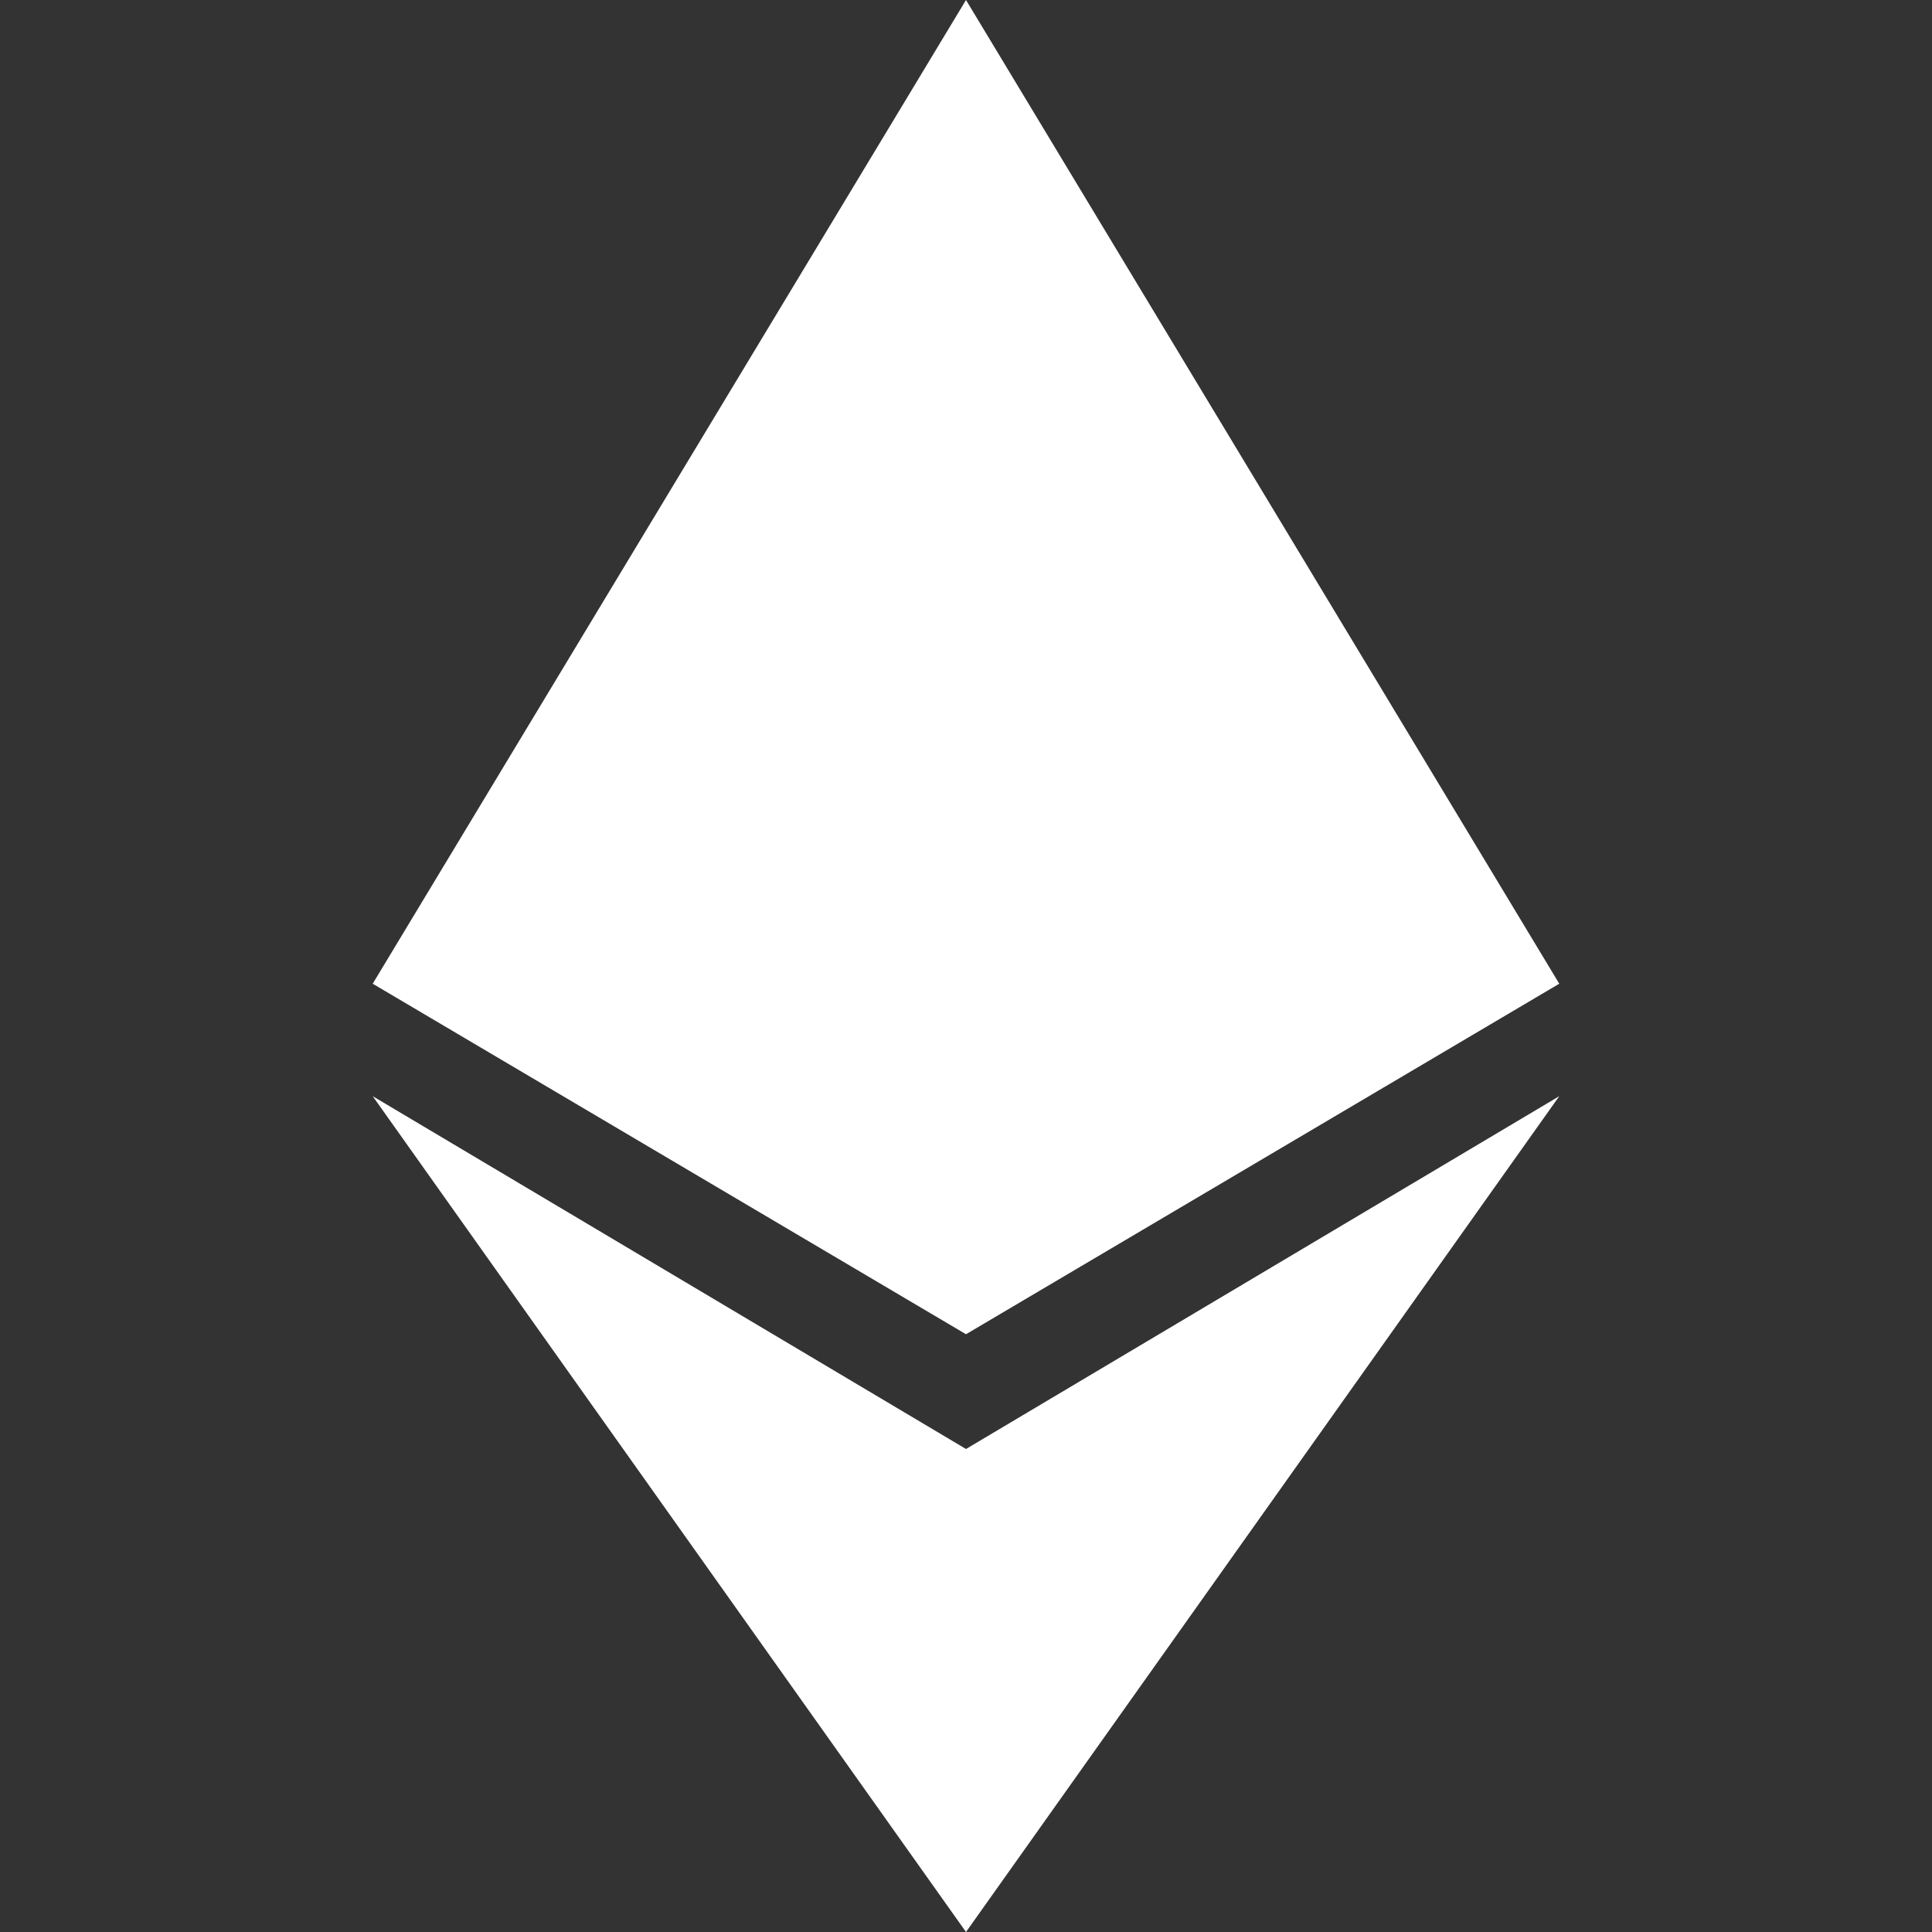 <svg width="70" height="70" viewBox="0 0 70 70" fill="none" xmlns="http://www.w3.org/2000/svg">
<rect x="0" y="0" width="70" height="70" fill="#333333" stroke="none"/>
<g clip-path="url(#clip0_0_2127)">
<path d="M35 0L13.504 35.642L35 48.342L56.495 35.642L35 0ZM35 70L13.504 39.717L35 52.5L56.495 39.717L35 70Z" fill="white"/>
</g>
<defs>
<clipPath id="clip0_0_2127">
<rect width="70" height="70" fill="white"/>
</clipPath>
</defs>
</svg>
